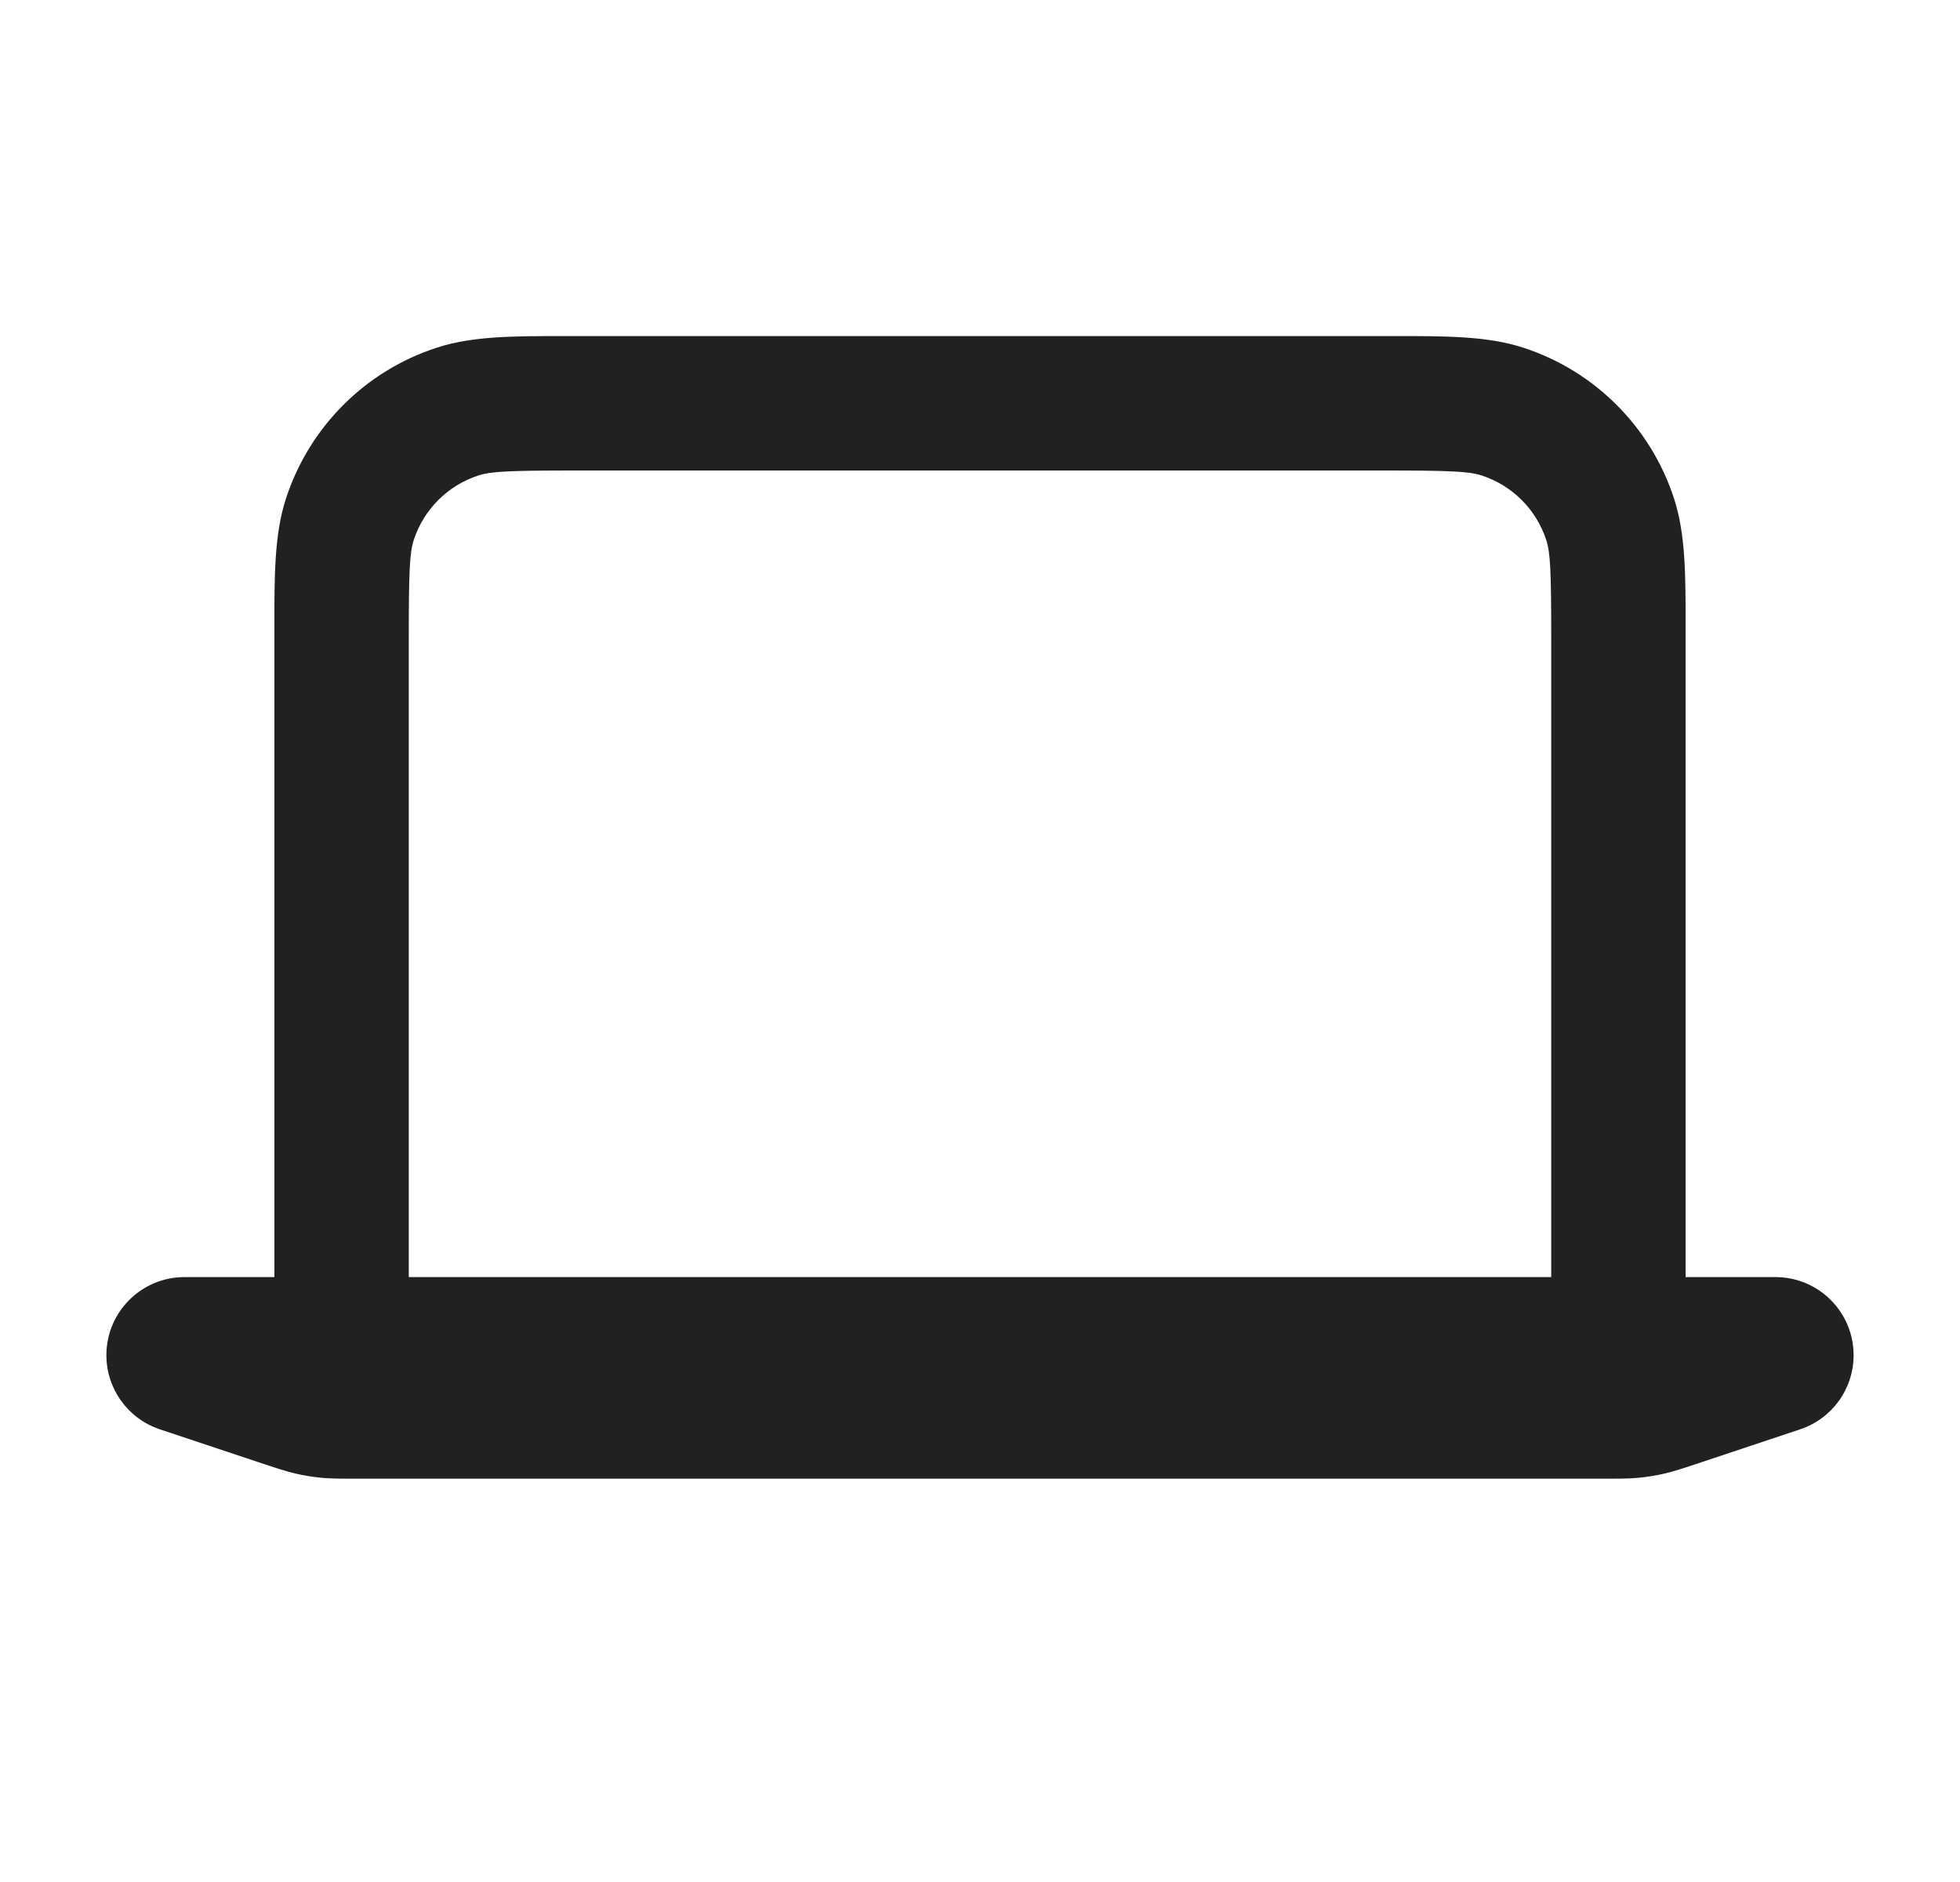 <svg width="25" height="24" viewBox="0 0 25 24" fill="none" xmlns="http://www.w3.org/2000/svg">
<g id="objects / laptop_outline_28">
<path id="&#226;&#134;&#179; Icon Color" fill-rule="evenodd" clip-rule="evenodd" d="M7.357 4.286L7.227 4.286C6.558 4.285 6.028 4.285 5.573 4.433C4.66 4.729 3.944 5.445 3.647 6.359C3.499 6.814 3.499 7.344 3.5 8.013L3.5 8.143V16.286H2.353C1.803 16.286 1.357 16.732 1.357 17.282C1.357 17.711 1.632 18.091 2.038 18.227L3.295 18.646C3.532 18.725 3.651 18.764 3.772 18.792C3.879 18.817 3.988 18.834 4.098 18.845C4.222 18.857 4.347 18.857 4.596 18.857H20.404C20.654 18.857 20.778 18.857 20.902 18.845C21.012 18.834 21.121 18.817 21.228 18.792C21.349 18.764 21.468 18.725 21.705 18.646L22.962 18.227C23.369 18.091 23.643 17.711 23.643 17.282C23.643 16.732 23.197 16.286 22.647 16.286H21.5V8.143L21.5 8.013C21.501 7.344 21.501 6.814 21.353 6.359C21.056 5.445 20.34 4.729 19.427 4.433C18.972 4.285 18.442 4.285 17.773 4.286L17.643 4.286H7.357ZM6.103 6.063C6.264 6.011 6.493 6 7.357 6H17.643C18.507 6 18.736 6.011 18.897 6.063C19.289 6.19 19.596 6.497 19.723 6.888C19.775 7.049 19.786 7.278 19.786 8.143V16.286H5.214V8.143C5.214 7.278 5.225 7.049 5.277 6.888C5.404 6.497 5.711 6.19 6.103 6.063Z" fill="#212121"/>
</g>
</svg>
